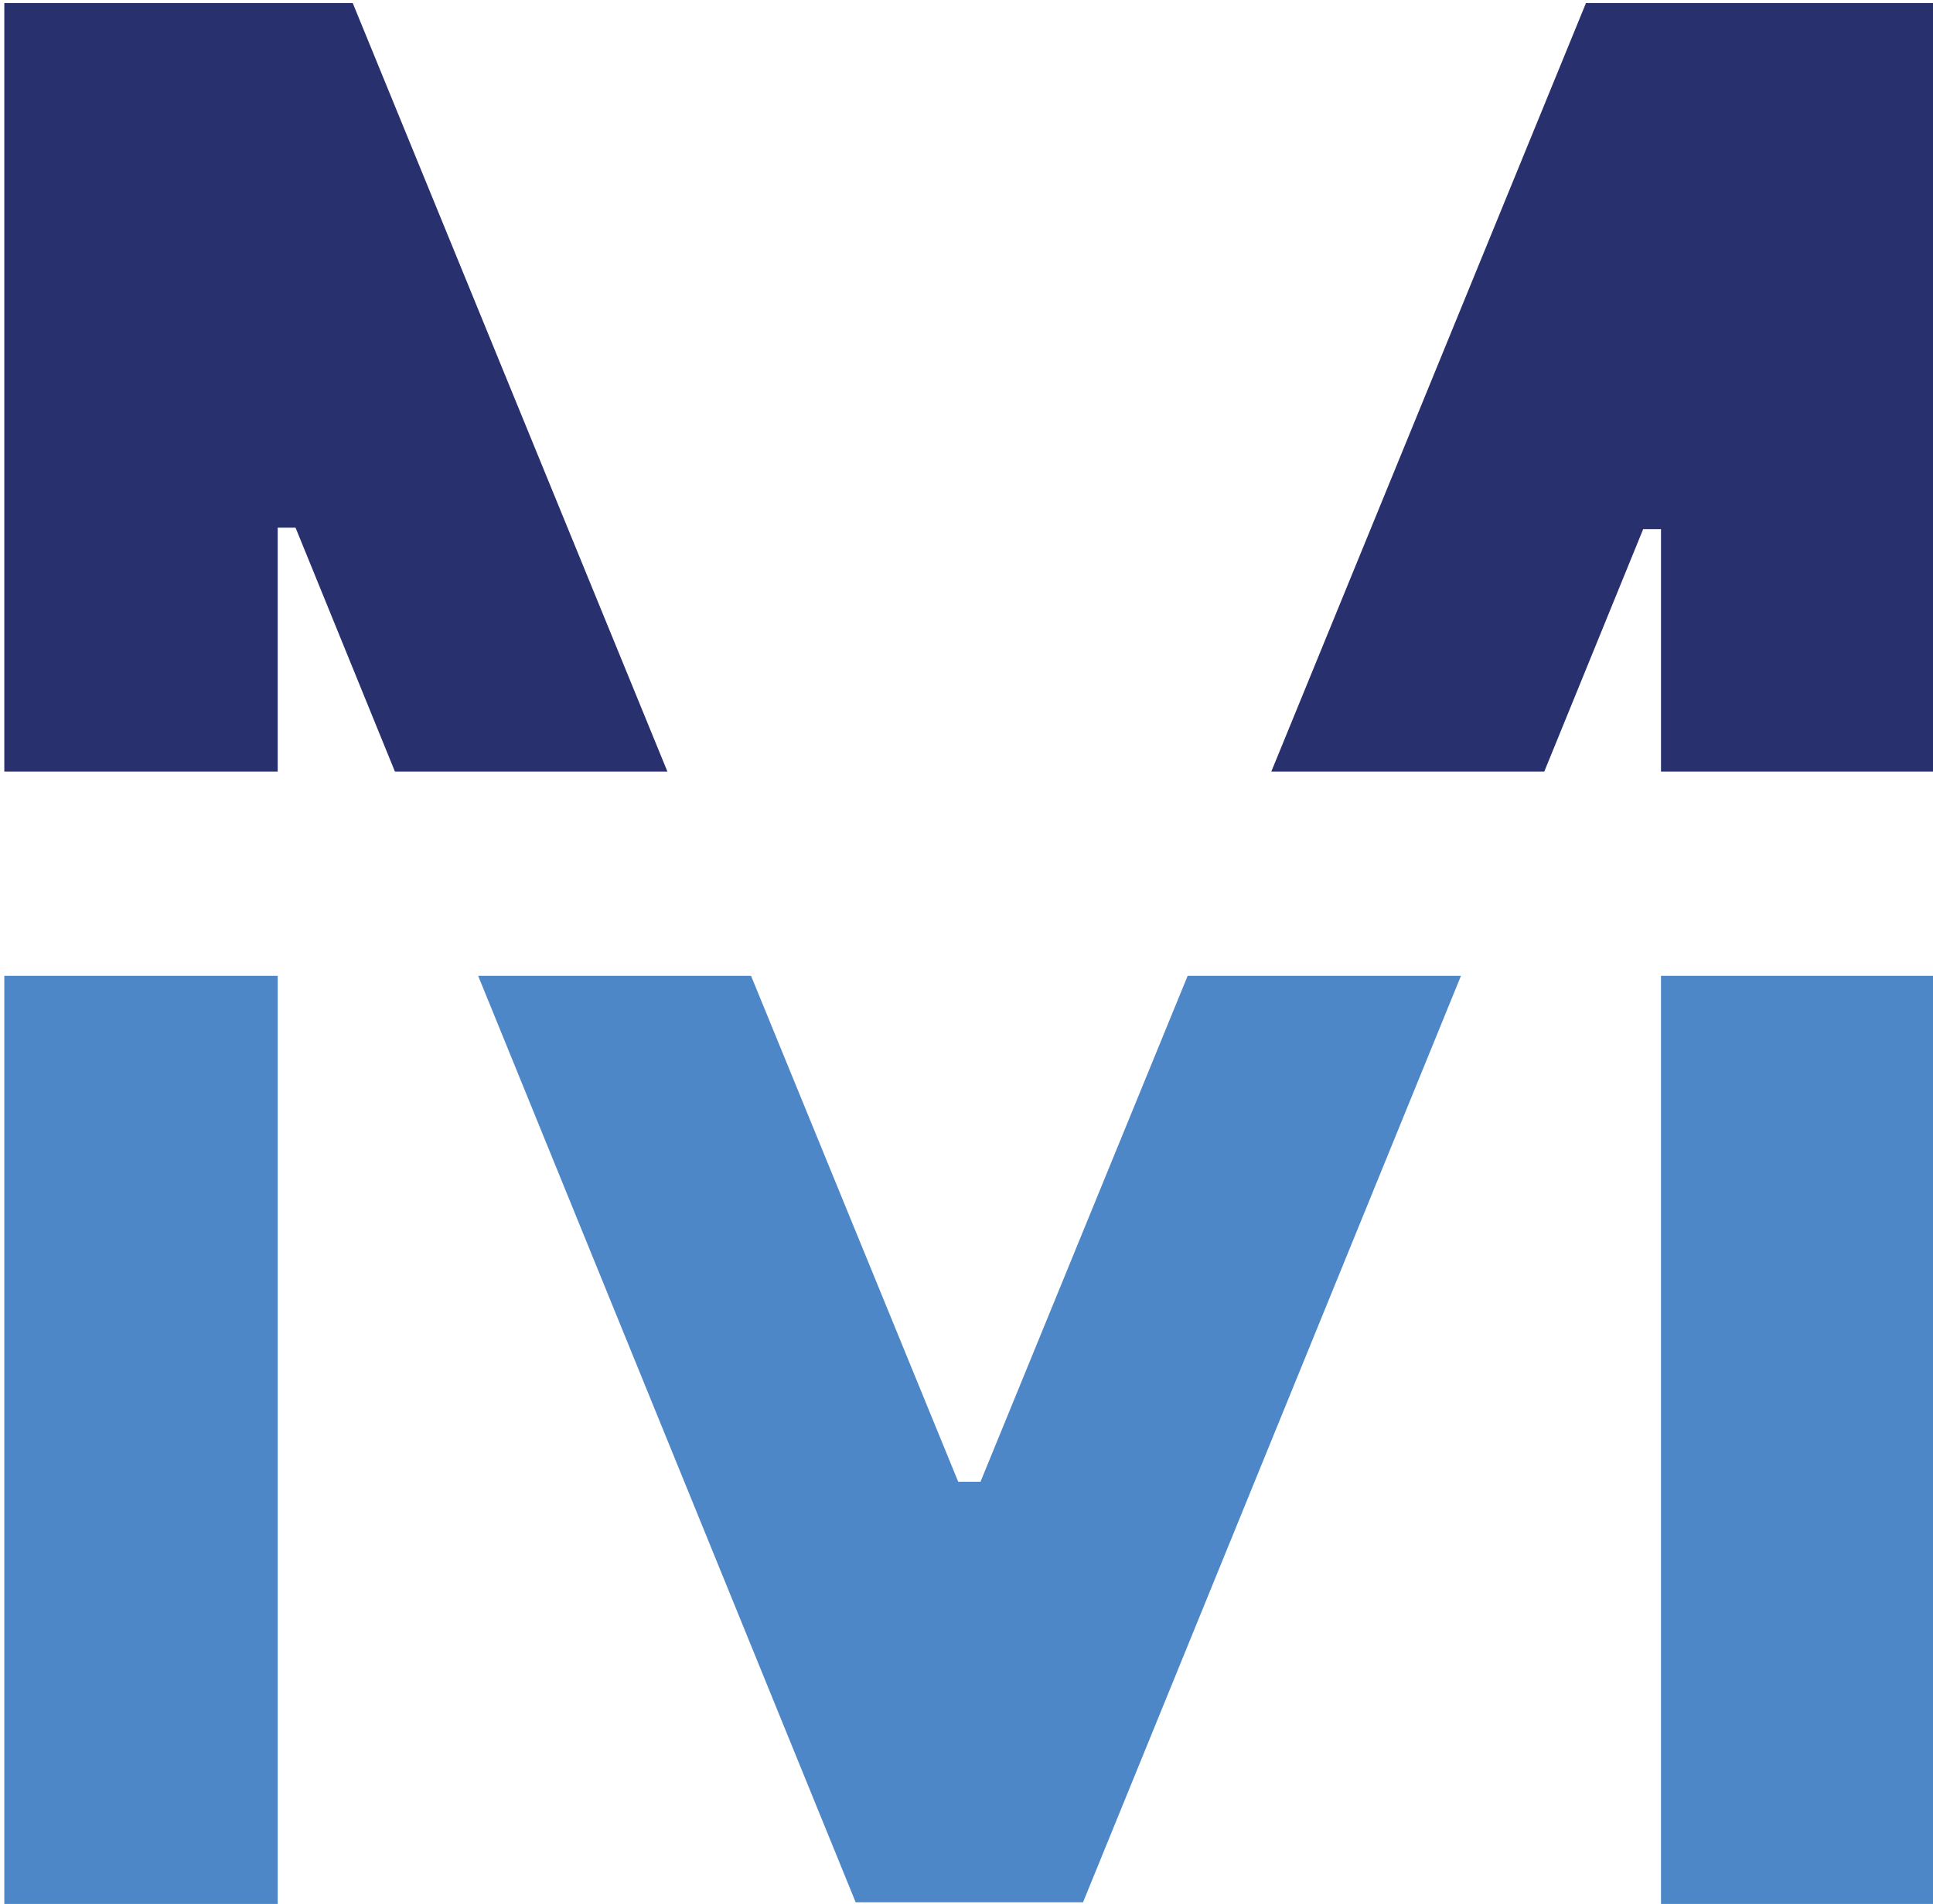 <?xml version="1.0" encoding="UTF-8" standalone="no"?> <svg xmlns="http://www.w3.org/2000/svg" xmlns:xlink="http://www.w3.org/1999/xlink" xmlns:serif="http://www.serif.com/" width="100%" height="100%" viewBox="0 0 394 388" version="1.1" xml:space="preserve" style="fill-rule:evenodd;clip-rule:evenodd;stroke-linejoin:round;stroke-miterlimit:2;"><rect id="Artboard1" x="0" y="0" width="394" height="388" style="fill:none;"></rect><clipPath id="_clip1"><rect x="0" y="0" width="394" height="388"></rect></clipPath><g clip-path="url(#_clip1)"><g><g id="Logo-z.B.-Hero-Web" serif:id="Logo z.B. Hero Web"><rect x="-97.702" y="-100.825" width="590.55" height="590.552" style="fill:none;"></rect><g><g><rect x="338.558" y="198.859" width="55.726" height="189.415" style="fill:#4e87c7;"></rect></g><g><path d="M0.879,157.23l-0,-156.606l71.019,0l64.138,156.606l-55.541,-0l-20.255,-49.699l-3.635,-0l-0,49.699l-55.726,-0Z" style="fill:#29306e;"></path></g><g><path d="M259.128,157.23l64.137,-156.606l71.021,0l-0,156.606l-55.728,-0l0,-49.395l-3.634,0l-20.153,49.395l-55.643,-0Z" style="fill:#29306e;"></path></g><g><rect x="0.879" y="198.859" width="55.726" height="189.415" style="fill:#4e87c7;"></rect></g><g><path d="M297.786,198.859l-77.035,188.81l-46.338,0l-76.952,-188.81l55.624,0l42.226,103.103l4.542,0l42.226,-103.103l55.707,0Z" style="fill:#4e87c7;"></path></g></g></g></g></g></svg> 